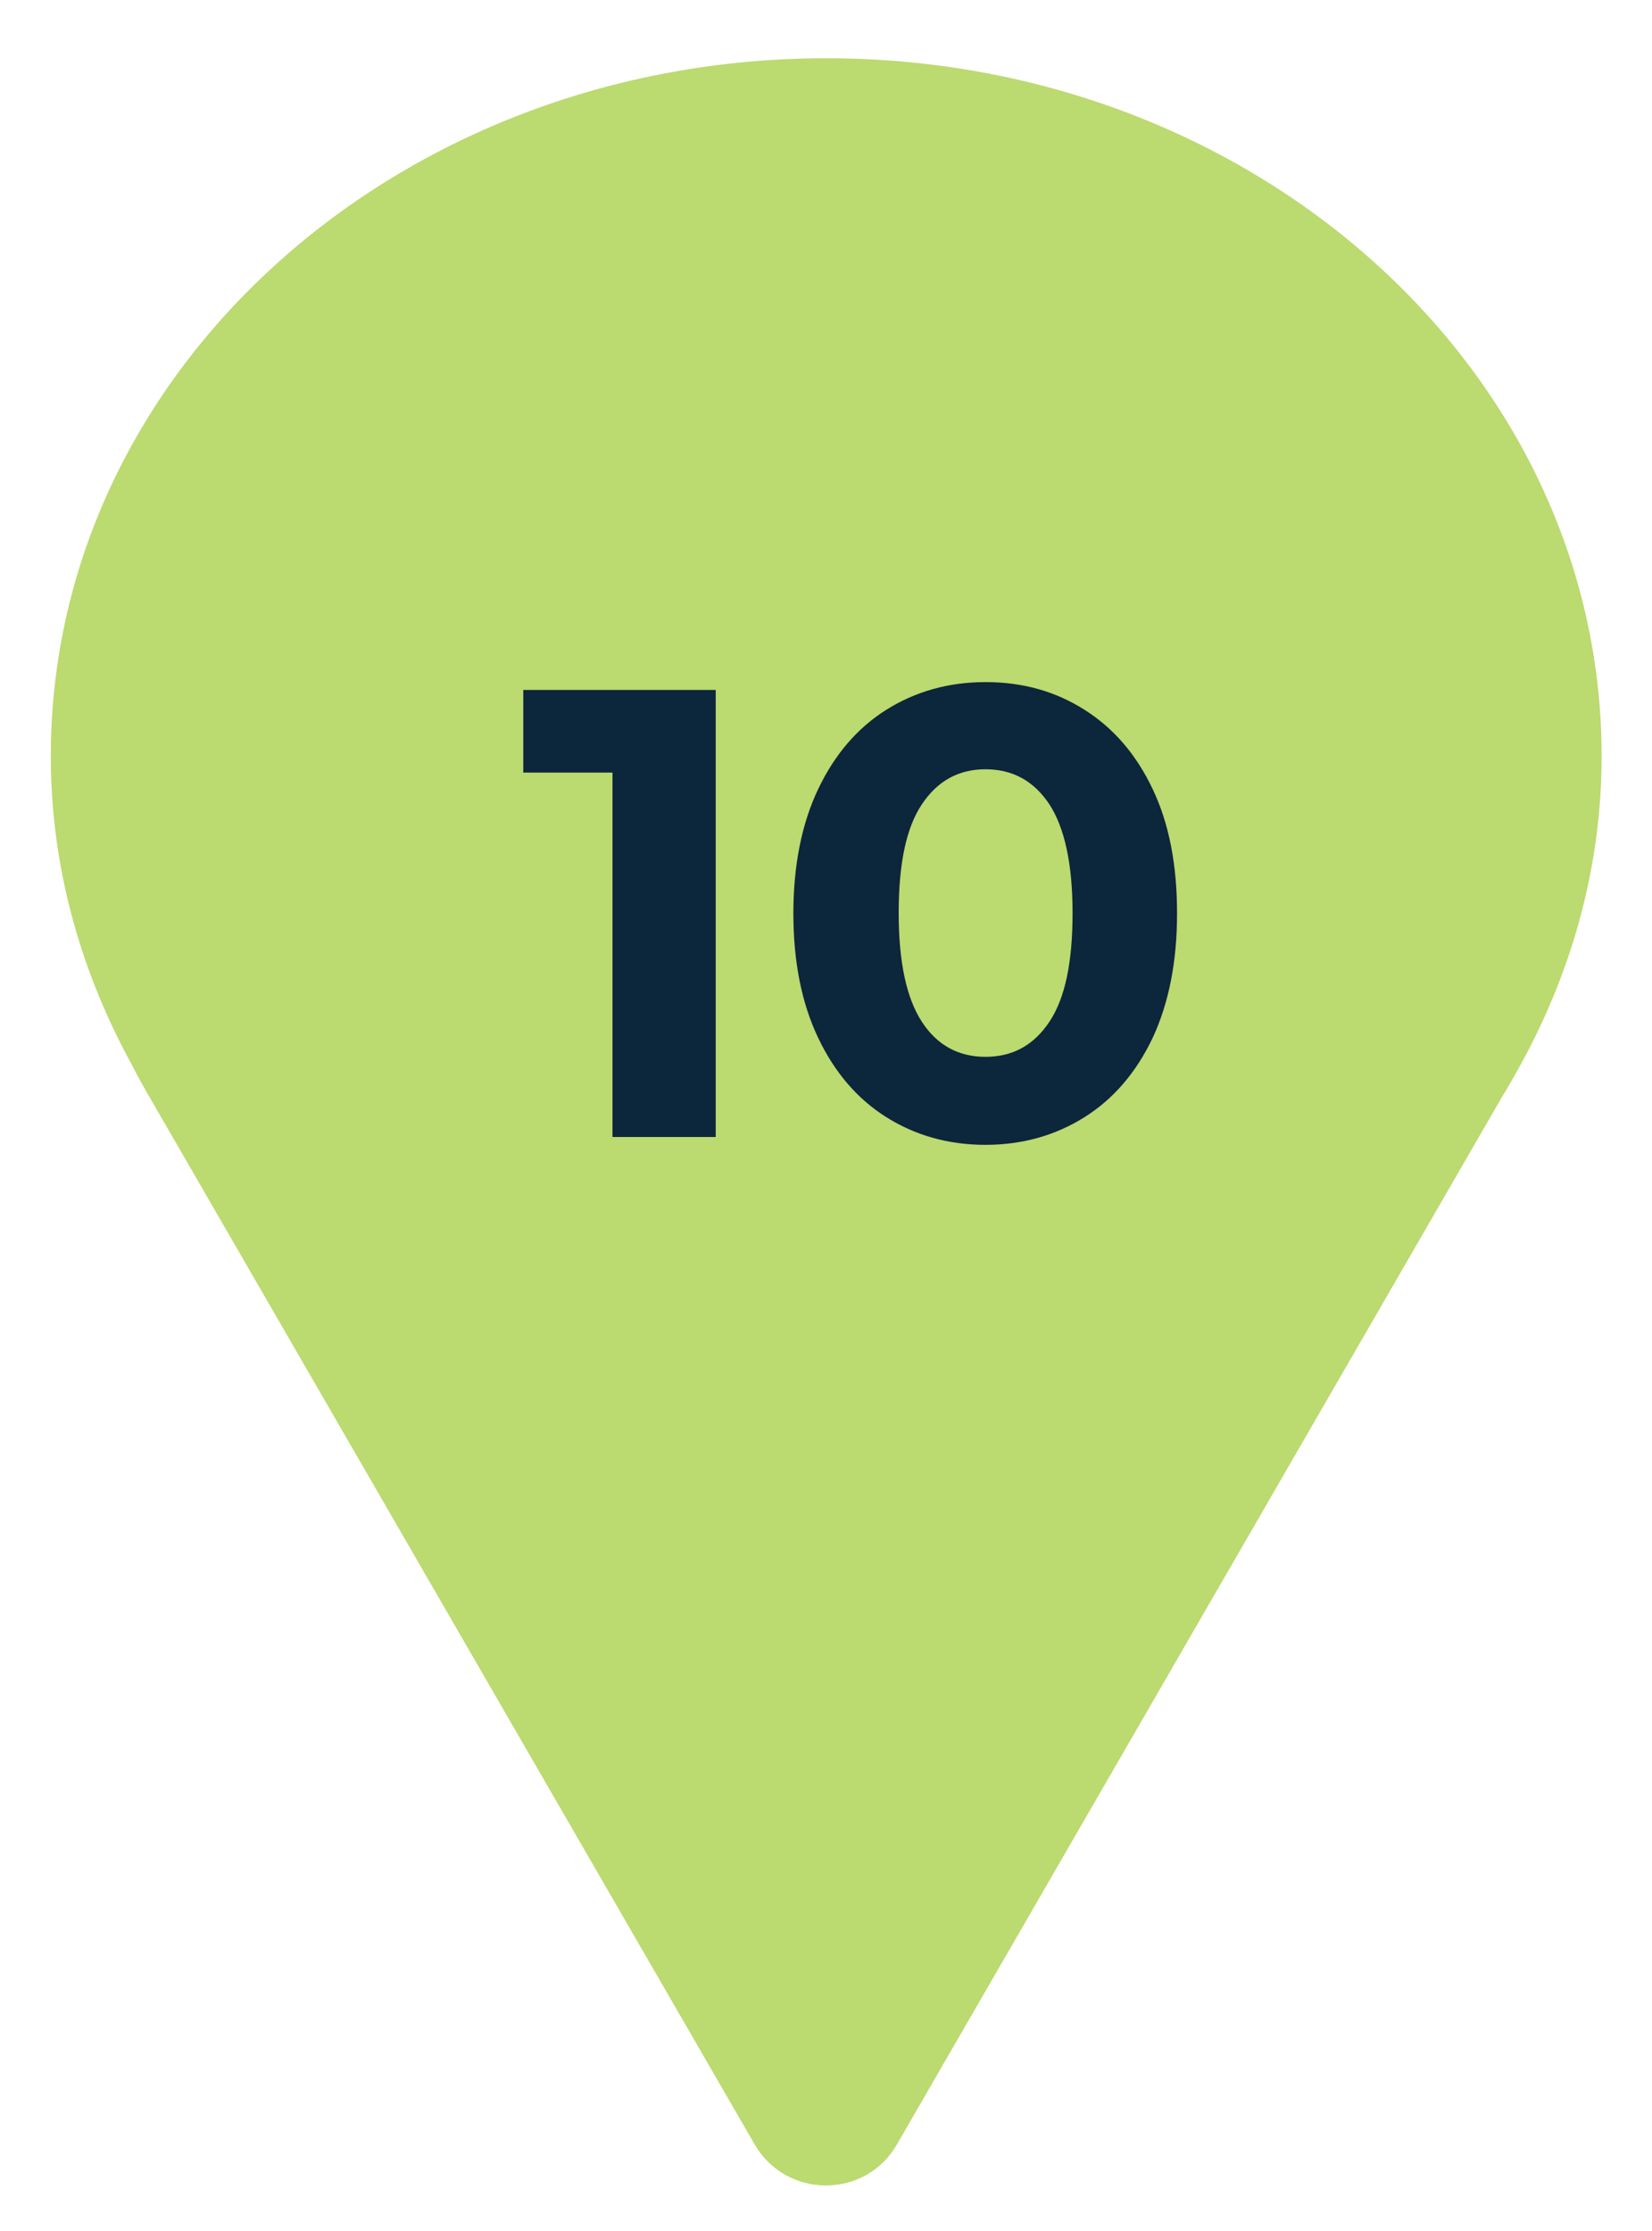 <?xml version="1.0" encoding="utf-8"?>
<!-- Generator: Adobe Illustrator 26.2.1, SVG Export Plug-In . SVG Version: 6.00 Build 0)  -->
<svg version="1.1" xmlns="http://www.w3.org/2000/svg" xmlns:xlink="http://www.w3.org/1999/xlink" x="0px" y="0px"
	 viewBox="0 0 40 54" style="enable-background:new 0 0 40 54;" xml:space="preserve">
<style type="text/css">
	.st0{display:none;}
	.st1{display:inline;fill:#ECE8E3;}
	.st2{fill:#BBDA70;}
	.st3{fill:#0C263C;}
</style>
<g id="bg" class="st0">
	<rect x="1204.26" y="-656.28" class="st1" width="370" height="434"/>
	<rect x="798.22" y="-656.28" class="st1" width="370" height="434"/>
	<rect x="381.22" y="-656.28" class="st1" width="370" height="434"/>
	<rect x="-211.49" y="-709.28" class="st1" width="470" height="540"/>
</g>
<g id="塗り">
</g>
<g id="テクスチャ">
</g>
<g id="線">
	<g id="illust">
	</g>
</g>
<g id="design">
	<path class="st2" d="M36.9,25.62c1.19-2.22,1.88-4.69,1.88-7.32c0-9.33-8.4-16.89-18.77-16.89C9.63,1.41,1.23,8.97,1.23,18.3
		c0,2.63,0.69,5.1,1.88,7.32l0.27,0.51c0.06,0.11,0.12,0.21,0.18,0.32L18.27,51.9c0.77,1.33,2.69,1.33,3.45,0l14.66-25.37
		c0.12-0.19,0.23-0.39,0.34-0.58L36.9,25.62z"/>
	<path class="st3" d="M17.33,16.7v10.82h-2.5V18.7h-2.16V16.7H17.33z"/>
	<path class="st3" d="M21.46,27.04c-0.7-0.44-1.25-1.08-1.65-1.92c-0.4-0.84-0.6-1.84-0.6-3.01c0-1.16,0.2-2.17,0.6-3.01
		c0.4-0.84,0.95-1.48,1.65-1.92c0.7-0.44,1.5-0.67,2.4-0.67s1.69,0.22,2.4,0.67s1.25,1.08,1.65,1.92c0.4,0.84,0.59,1.84,0.59,3.01
		c0,1.17-0.2,2.17-0.59,3.01c-0.4,0.84-0.95,1.48-1.65,1.92c-0.7,0.44-1.5,0.67-2.4,0.67S22.16,27.48,21.46,27.04z M25.41,24.73
		c0.38-0.57,0.56-1.44,0.56-2.63c0-1.18-0.19-2.06-0.56-2.63c-0.38-0.57-0.89-0.85-1.55-0.85c-0.65,0-1.16,0.28-1.54,0.85
		c-0.38,0.57-0.56,1.44-0.56,2.63c0,1.19,0.19,2.06,0.56,2.63s0.89,0.85,1.54,0.85C24.52,25.58,25.03,25.3,25.41,24.73z"/>
</g>
<g id="mihon">
</g>
</svg>
